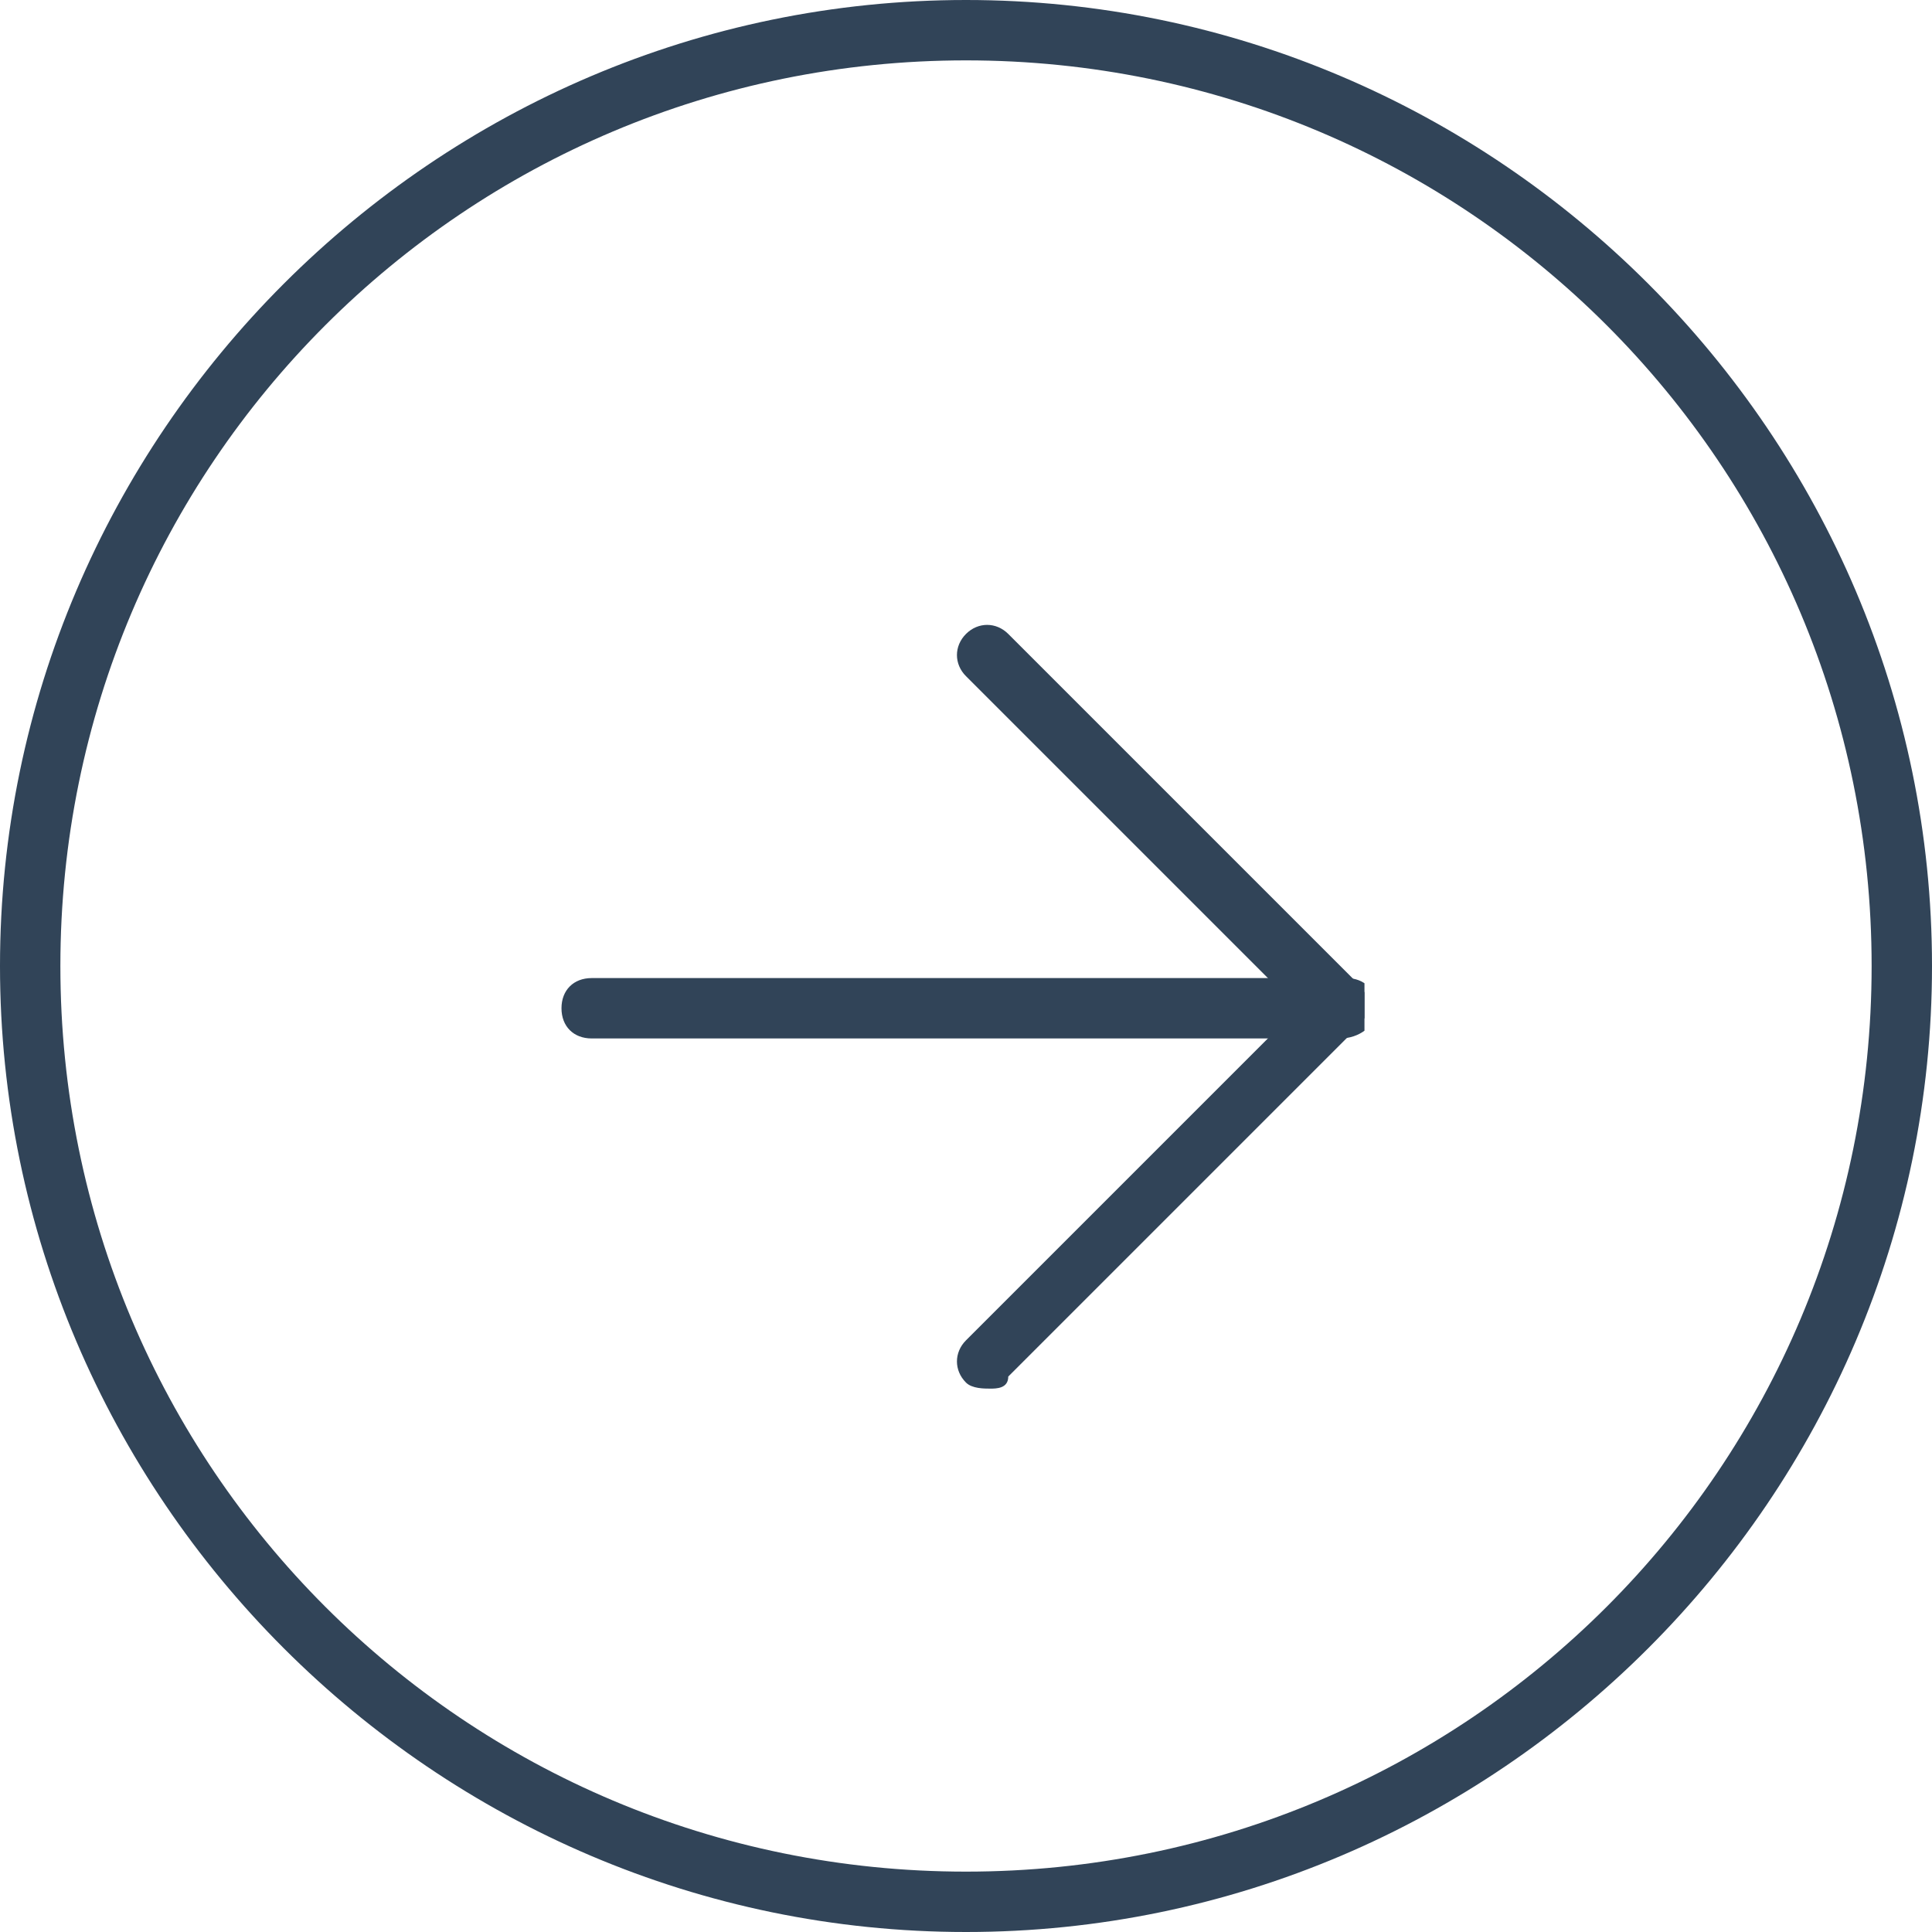 <?xml version="1.0" encoding="utf-8"?>
<!-- Generator: Adobe Illustrator 26.5.0, SVG Export Plug-In . SVG Version: 6.00 Build 0)  -->
<svg version="1.1" id="Layer_1" xmlns="http://www.w3.org/2000/svg" xmlns:xlink="http://www.w3.org/1999/xlink" x="0px" y="0px"
	 viewBox="0 0 32 32" style="enable-background:new 0 0 32 32;" xml:space="preserve">
<style type="text/css">
	.st0{fill:#314458;}
	.st1{clip-path:url(#SVGID_00000084503099882935520700000005832748671402138288_);}
</style>
<g>
	<path class="st0" d="M16,32C7.2,32,0,24.8,0,16S7.2,0,16,0s16,7.2,16,16S24.8,32,16,32z M16,1C7.7,1,1,7.7,1,16c0,8.3,6.7,15,15,15
		c8.3,0,15-6.7,15-15C31,7.7,24.3,1,16,1z"/>
</g>
<g>
	<defs>
		<rect id="SVGID_1_" x="9.3" y="10" width="13.3" height="13.3"/>
	</defs>
	<clipPath id="SVGID_00000146477270404982739600000013711243243571543697_">
		<use xlink:href="#SVGID_1_"  style="overflow:visible;"/>
	</clipPath>
	<g style="clip-path:url(#SVGID_00000146477270404982739600000013711243243571543697_);">
		<g>
			<path class="st0" d="M22.2,17.2H9.8c-0.3,0-0.5-0.2-0.5-0.5s0.2-0.5,0.5-0.5h12.5c0.3,0,0.5,0.2,0.5,0.5S22.5,17.2,22.2,17.2z"/>
		</g>
		<g>
			<path class="st0" d="M16.4,23c-0.1,0-0.3,0-0.4-0.1c-0.2-0.2-0.2-0.5,0-0.7l5.5-5.5l-5.5-5.5c-0.2-0.2-0.2-0.5,0-0.7
				s0.5-0.2,0.7,0l5.8,5.8c0.2,0.2,0.2,0.5,0,0.7l-5.8,5.8C16.7,23,16.5,23,16.4,23z"/>
		</g>
	</g>
</g>
</svg>
